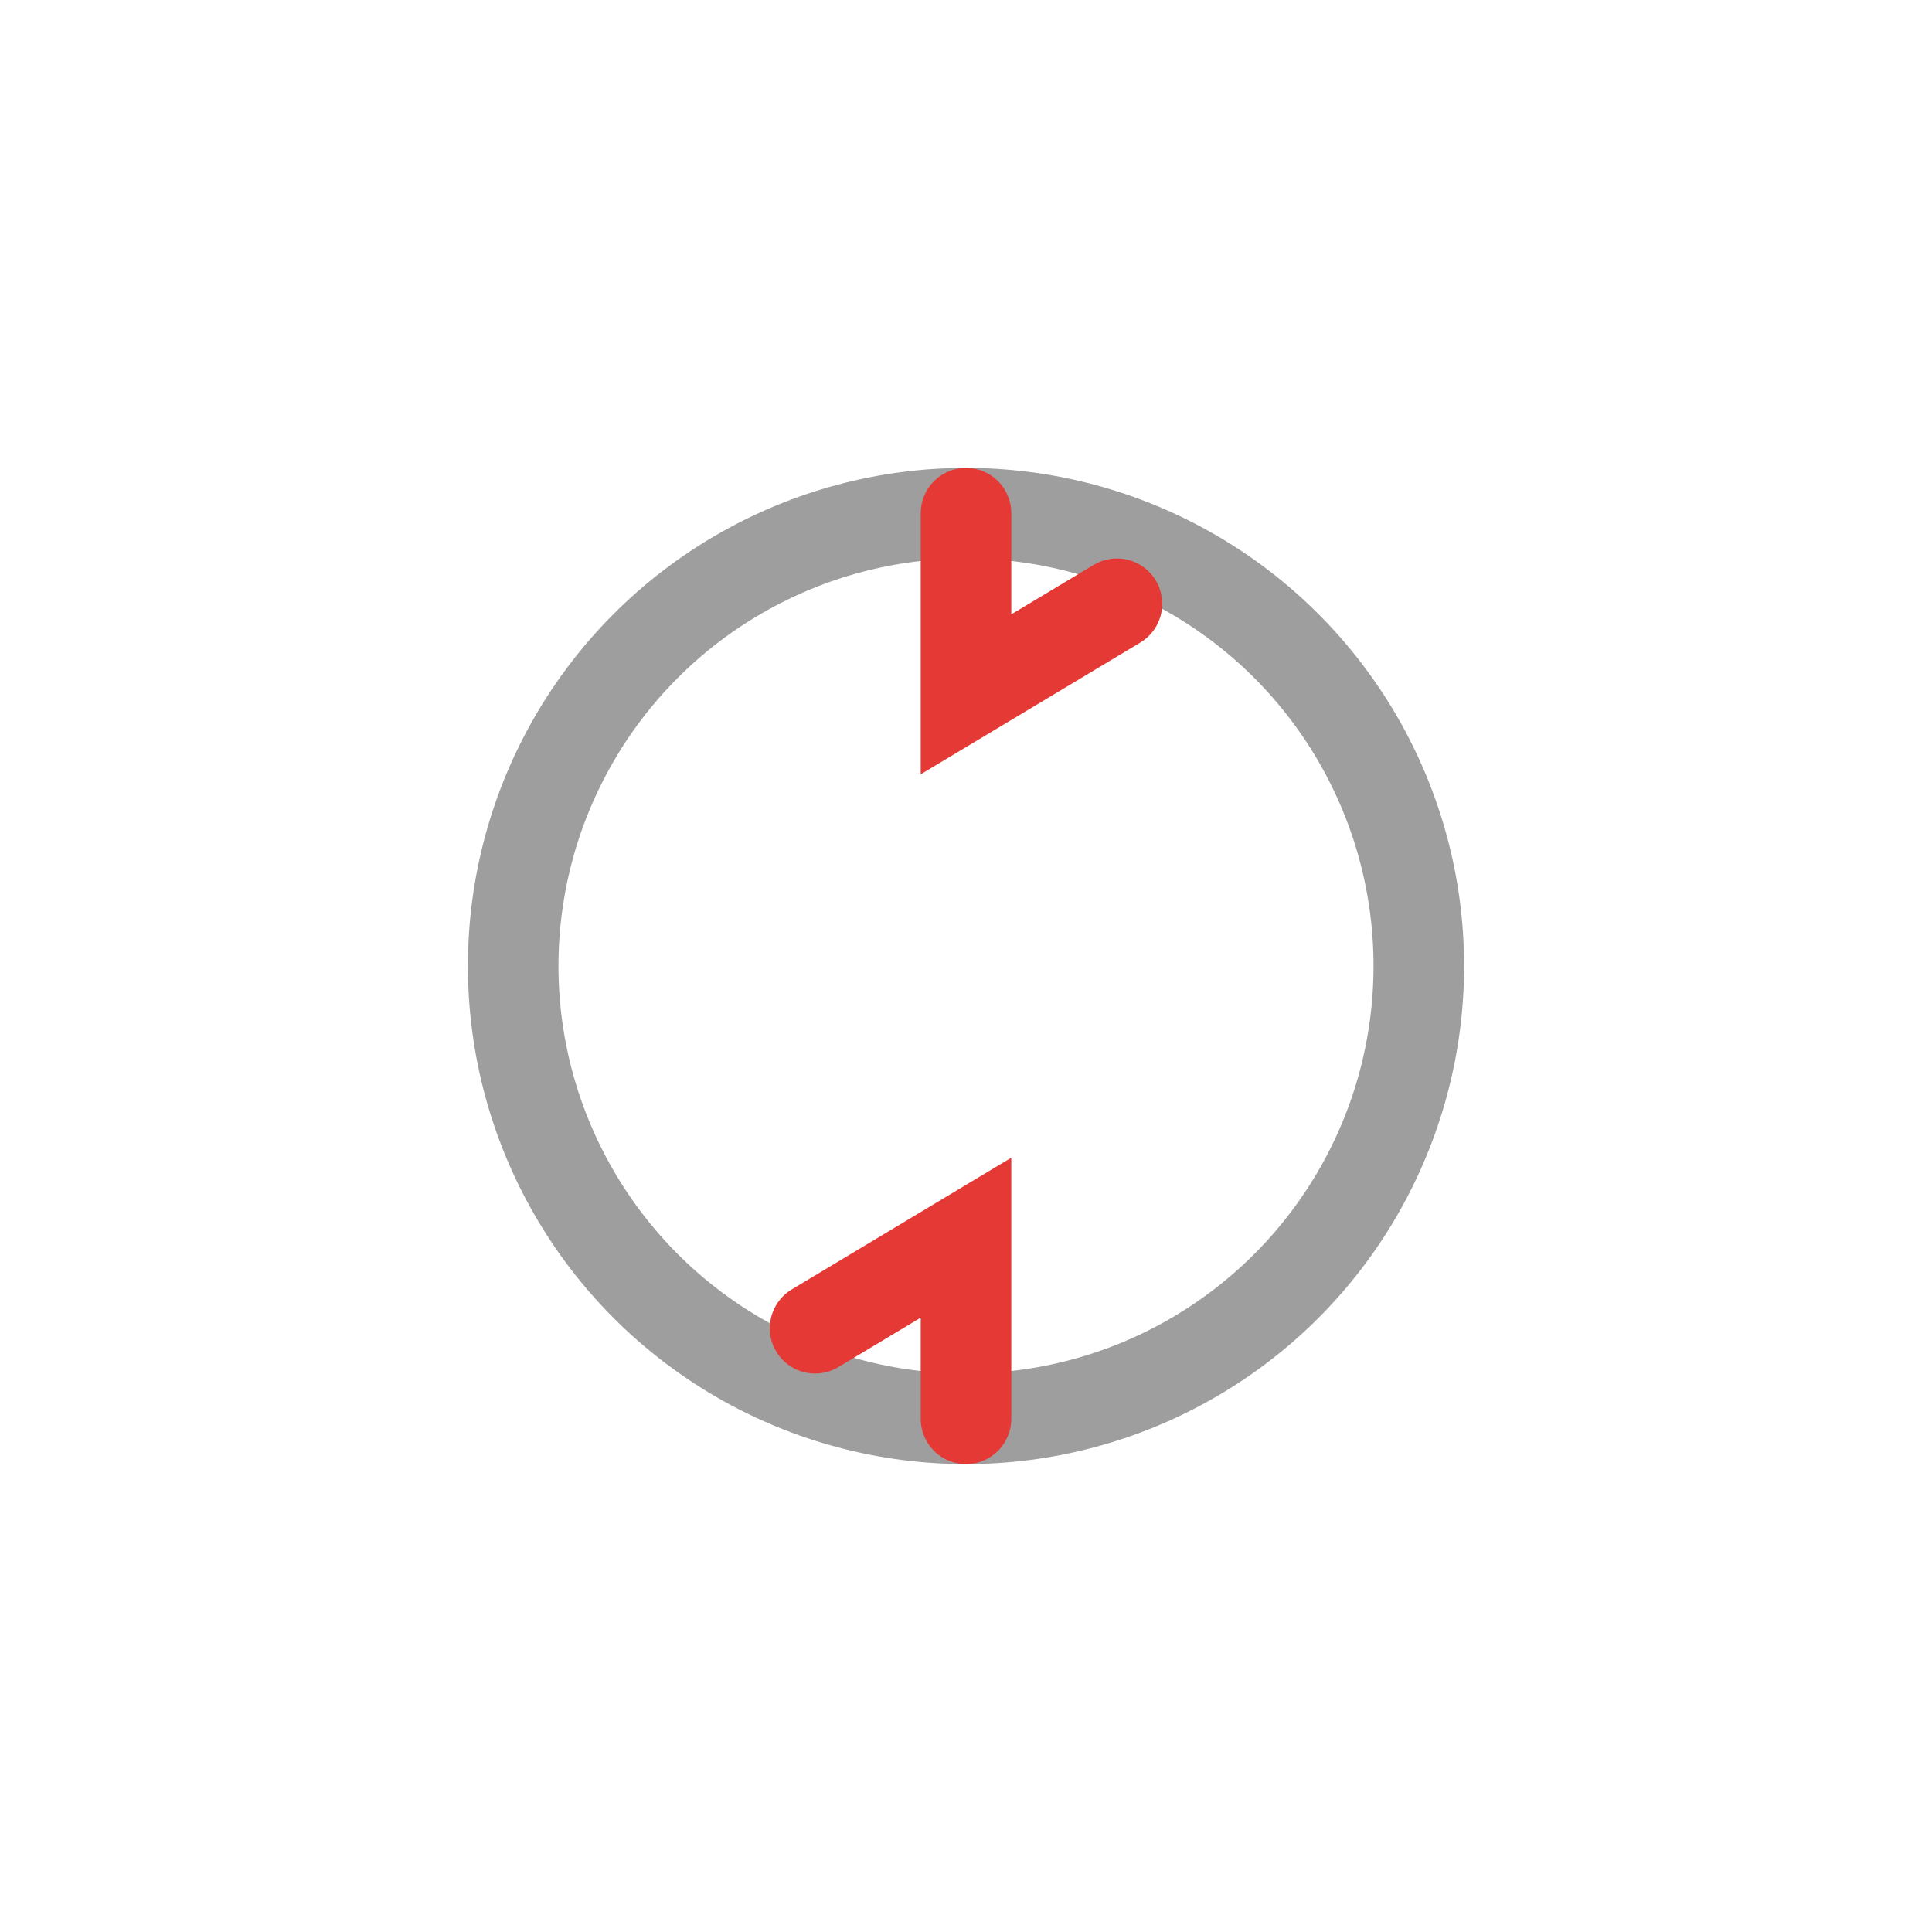 <svg xmlns='http://www.w3.org/2000/svg' viewBox='0 0 128 128'>
  <circle cx='64' cy='64' r='30' fill='none' stroke='#9E9E9E' stroke-width='6'/>
  <path d='M64 34v12l10-6' stroke='#E53935' stroke-width='6' fill='none' stroke-linecap='round'/>
  <path d='M64 94V82l-10 6' stroke='#E53935' stroke-width='6' fill='none' stroke-linecap='round'/>
</svg>